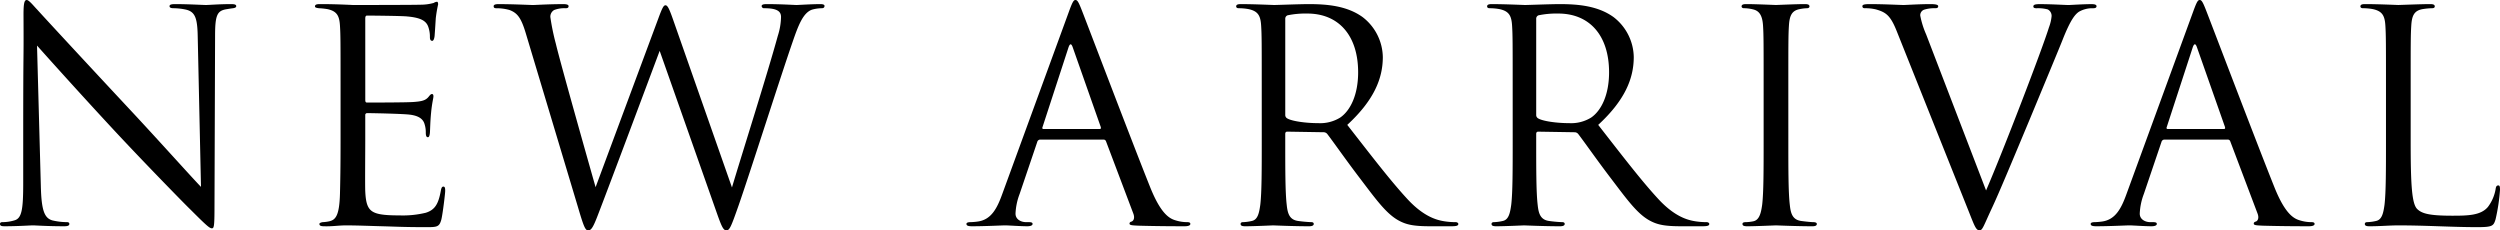 <svg xmlns="http://www.w3.org/2000/svg" width="782.736" height="72.128" viewBox="0 0 782.736 72.128"><path d="M13.34-13.248c0,8.372-.46,11.04-2.76,11.684a13.2,13.2,0,0,1-3.772.552c-.46,0-.736.184-.736.552,0,.644.552.736,1.472.736,4.14,0,8-.276,8.832-.276s4.508.276,9.752.276c1.1,0,1.656-.184,1.656-.736,0-.368-.276-.552-.736-.552a20.175,20.175,0,0,1-4.6-.552c-2.484-.736-3.4-3.128-3.588-10.672L17.664-56.3C20.608-52.992,31-41.4,41.676-29.9c9.752,10.488,23,24.012,24.012,24.932C70.564-.092,71.668.92,72.4.92c.644,0,.828-.46.828-6.532l.184-53.728c0-6.348.644-7.728,3.22-8.28,1.1-.184,1.656-.276,2.392-.368.644-.092,1.012-.276,1.012-.644,0-.552-.644-.644-1.656-.644-3.772,0-6.808.276-7.82.276s-5.428-.276-9.568-.276c-1.1,0-1.84.092-1.84.644,0,.368.276.644,1.288.644a19.123,19.123,0,0,1,3.956.46c2.852.736,3.5,2.76,3.588,8.74L69-12.052c-2.944-3.036-12.972-14.26-22.08-24.012C32.752-51.244,19.044-66.056,17.664-67.62c-.92-.92-2.484-2.944-3.22-2.944s-1.012,1.012-1.012,4.6c.092,17.848-.092,5.888-.092,39.1ZM112.7-26.4c0,8.188-.092,12.88-.184,16.468-.184,6.9-1.38,8.188-3.312,8.648a11.882,11.882,0,0,1-2.116.276c-.552.092-1.012.276-1.012.552,0,.552.46.736,1.472.736,2.392.092,4.6-.276,6.808-.276,3.588,0,7.82.184,11.5.276,3.588.092,6.624.276,13.432.276,3.588,0,4.324,0,4.968-2.392.46-1.932,1.2-8.188,1.2-8.924,0-.644,0-1.38-.552-1.38-.46,0-.644.368-.828,1.38-.736,3.956-1.748,5.888-4.692,6.808a30.51,30.51,0,0,1-8.28.828c-3.588,0-6.072-.184-7.636-.828-2.3-.92-2.852-2.944-3.036-6.716-.092-1.932,0-12.6,0-15.732v-8.1a.581.581,0,0,1,.644-.644c1.564,0,10.672.184,13.156.46,3.312.368,4.416,1.656,4.784,3.036a8.311,8.311,0,0,1,.368,2.576c0,.736.092,1.472.644,1.472.368,0,.552-.46.644-1.38.092-1.288.092-3.4.368-6.256.276-3.036.736-4.6.736-5.152s-.184-.736-.46-.736c-.368,0-.644.368-1.1.92-.92,1.1-2.116,1.38-4.6,1.564-2.116.184-13.432.184-14.628.184-.46,0-.552-.276-.552-.92V-64.768c0-.644.184-.92.552-.92,1.012,0,11.04.092,12.6.276,4.048.368,5.98,1.288,6.624,3.4a9.167,9.167,0,0,1,.46,3.036c0,.736.184,1.2.736,1.2.368,0,.644-.644.736-1.564.184-2.392.276-4.14.368-5.52a40.026,40.026,0,0,1,.736-4.324c0-.46-.092-.828-.368-.828a2.235,2.235,0,0,0-1.012.368,15.327,15.327,0,0,1-4.232.552C135.516-69,117.208-69,116.564-69c-5.8-.276-8.28-.276-10.4-.276-1.012,0-1.472.184-1.472.736,0,.368.552.46,1.2.552a21.684,21.684,0,0,1,2.668.276c3.036.644,3.772,2.116,3.956,5.244.184,2.944.184,5.52.184,19.872ZM187.036-5.7c1.84,6.256,2.3,7.268,3.22,7.268s1.564-1.012,3.036-4.876c3.312-8.556,15.916-42.228,19.32-51.336L230.736-3.22c1.288,3.588,1.84,4.784,2.76,4.784,1.012,0,1.472-1.1,3.864-7.912,3.588-10.3,12.88-39.56,16.928-51.244,1.748-5.06,3.22-8.924,5.98-9.936a12.046,12.046,0,0,1,3.128-.46c.552,0,.828-.276.828-.736,0-.368-.46-.552-1.288-.552-2.852,0-6.808.276-7.452.276-.828,0-4.692-.276-9.384-.276-1.1,0-1.564.184-1.564.644a.743.743,0,0,0,.828.644c4.232,0,5.244,1.1,5.244,2.76A20.54,20.54,0,0,1,249.6-59.34c-3.22,11.776-11.684,38.456-14.352,47.472L216.752-64.584c-1.1-3.128-1.656-4.324-2.3-4.324-.552,0-.92.46-2.3,4.232l-19.6,52.716c-1.472-5.152-11.04-38.916-12.42-44.8a71.745,71.745,0,0,1-1.748-8.464,2.4,2.4,0,0,1,1.2-2.208,8.988,8.988,0,0,1,3.588-.552c.46,0,.92-.092.92-.644,0-.368-.368-.644-1.656-.644-4.6,0-8.648.276-9.476.276-1.012,0-6.072-.276-10.856-.276-.92,0-1.472.184-1.472.644,0,.552.368.644.828.644a15.074,15.074,0,0,1,4.14.552c2.392.92,3.588,2.3,5.06,7.176Zm164.5-21.16a.8.8,0,0,1,.828.552L360.916-3.68c.552,1.472,0,2.3-.552,2.484-.368.092-.644.276-.644.644,0,.552,1.012.552,2.76.644,6.348.184,13.064.184,14.444.184,1.012,0,1.84-.184,1.84-.736,0-.46-.46-.552-1.012-.552a12.122,12.122,0,0,1-3.588-.552c-1.932-.552-4.6-2.024-7.912-10.212C360.64-25.76,346.2-63.756,344.816-67.252c-1.1-2.852-1.472-3.312-2.024-3.312s-.92.552-2.024,3.588L319.884-9.844c-1.656,4.6-3.5,8.1-7.728,8.648a19.464,19.464,0,0,1-2.208.184c-.828,0-1.288.184-1.288.552,0,.552.552.736,1.748.736,4.324,0,9.384-.276,10.4-.276s4.692.276,6.9.276c.828,0,1.656-.184,1.656-.736,0-.368-.276-.552-1.2-.552h-.828c-1.564,0-3.312-.828-3.312-2.668a19.426,19.426,0,0,1,1.288-6.164l5.52-16.284a.969.969,0,0,1,.92-.736Zm-18.768-3.312c-.276,0-.46-.184-.276-.644l8.1-24.84q.69-2.07,1.38,0l8.74,24.84c.092.368.092.644-.368.644ZM401.12-26.4c0,8.832,0,16.1-.46,19.964-.368,2.668-.828,4.692-2.668,5.06a14.2,14.2,0,0,1-2.76.368c-.552,0-.736.276-.736.552,0,.552.46.736,1.472.736,2.76,0,8.556-.276,8.648-.276.46,0,6.256.276,11.316.276C416.944.276,417.4,0,417.4-.46c0-.276-.184-.552-.736-.552a40.127,40.127,0,0,1-4.14-.368c-2.76-.368-3.312-2.392-3.588-5.06-.46-3.864-.46-11.132-.46-19.964v-2.208c0-.46.184-.736.644-.736l11.316.184a1.483,1.483,0,0,1,1.2.552c1.84,2.392,6.164,8.556,10.028,13.616,5.244,6.9,8.464,11.408,12.42,13.524,2.392,1.288,4.692,1.748,9.844,1.748h6.532c1.656,0,2.208-.184,2.208-.736,0-.276-.368-.552-.828-.552a22.063,22.063,0,0,1-3.588-.276c-2.3-.368-6.256-1.38-11.224-6.624-5.336-5.7-11.592-13.892-19.136-23.552,8.28-7.636,11.132-14.444,11.132-21.252a16.1,16.1,0,0,0-6.348-12.512c-4.876-3.5-11.04-4.048-16.836-4.048-2.852,0-9.844.276-10.856.276-.46,0-6.256-.276-10.4-.276-1.012,0-1.472.184-1.472.736,0,.368.368.552.736.552a17.2,17.2,0,0,1,3.128.276c3.036.644,3.772,2.116,3.956,5.244.184,2.944.184,5.52.184,19.872Zm7.36-38.272a1.109,1.109,0,0,1,.736-1.1,27.774,27.774,0,0,1,6.164-.552c9.844,0,15.916,6.9,15.916,18.4,0,6.992-2.392,11.96-5.612,14.168a11.914,11.914,0,0,1-6.9,1.748c-4.048,0-8.28-.644-9.66-1.472a1.2,1.2,0,0,1-.644-1.1ZM479.688-26.4c0,8.832,0,16.1-.46,19.964-.368,2.668-.828,4.692-2.668,5.06a14.2,14.2,0,0,1-2.76.368c-.552,0-.736.276-.736.552,0,.552.46.736,1.472.736,2.76,0,8.556-.276,8.648-.276.46,0,6.256.276,11.316.276,1.012,0,1.472-.276,1.472-.736,0-.276-.184-.552-.736-.552a40.127,40.127,0,0,1-4.14-.368c-2.76-.368-3.312-2.392-3.588-5.06-.46-3.864-.46-11.132-.46-19.964v-2.208c0-.46.184-.736.644-.736l11.316.184a1.484,1.484,0,0,1,1.2.552c1.84,2.392,6.164,8.556,10.028,13.616,5.244,6.9,8.464,11.408,12.42,13.524C525.044-.184,527.344.276,532.5.276h6.532c1.656,0,2.208-.184,2.208-.736,0-.276-.368-.552-.828-.552a22.063,22.063,0,0,1-3.588-.276c-2.3-.368-6.256-1.38-11.224-6.624C520.26-13.616,514-21.8,506.46-31.464c8.28-7.636,11.132-14.444,11.132-21.252a16.1,16.1,0,0,0-6.348-12.512c-4.876-3.5-11.04-4.048-16.836-4.048-2.852,0-9.844.276-10.856.276-.46,0-6.256-.276-10.4-.276-1.012,0-1.472.184-1.472.736,0,.368.368.552.736.552a17.2,17.2,0,0,1,3.128.276c3.036.644,3.772,2.116,3.956,5.244.184,2.944.184,5.52.184,19.872Zm7.36-38.272a1.109,1.109,0,0,1,.736-1.1,27.774,27.774,0,0,1,6.164-.552c9.844,0,15.916,6.9,15.916,18.4,0,6.992-2.392,11.96-5.612,14.168a11.914,11.914,0,0,1-6.9,1.748c-4.048,0-8.28-.644-9.66-1.472a1.2,1.2,0,0,1-.644-1.1ZM558.256-26.4c0,8.832,0,16.1-.46,19.964-.368,2.668-.92,4.784-2.76,5.152a12.707,12.707,0,0,1-2.392.276c-.828,0-1.012.276-1.012.552,0,.552.46.736,1.472.736,2.76,0,8.556-.276,9.016-.276s6.348.276,11.408.276c1.012,0,1.38-.276,1.38-.736,0-.276-.276-.552-1.1-.552-.552,0-2.484-.184-3.772-.368-2.76-.368-3.312-2.392-3.588-5.06-.46-3.864-.46-11.132-.46-19.964V-42.6c0-14.352,0-16.928.184-19.872.184-3.22.92-4.784,3.4-5.244a13.677,13.677,0,0,1,2.3-.276c.368,0,.736-.184.736-.552,0-.552-.46-.736-1.472-.736-2.76,0-8.556.276-9.016.276s-6.256-.276-9.292-.276c-1.012,0-1.472.184-1.472.736,0,.368.368.552.736.552a12.074,12.074,0,0,1,2.852.368c2.024.46,2.944,2.024,3.128,5.152.184,2.944.184,5.52.184,19.872ZM622.564-4.14c1.748,4.416,2.208,5.7,3.312,5.7.92,0,1.288-1.472,3.864-6.992C631.856-9.936,636-19.872,641.608-33.3c4.692-11.316,9.292-22.356,10.3-24.932,2.484-6.256,3.864-7.82,5.06-8.648a8.345,8.345,0,0,1,4.416-1.1c.736,0,1.1-.184,1.1-.644s-.552-.644-1.564-.644c-2.668,0-6.624.276-7.176.276-1.1,0-5.336-.276-9.016-.276-1.472,0-2.024.184-2.024.736,0,.46.46.552,1.012.552a11.617,11.617,0,0,1,3.5.368,2.27,2.27,0,0,1,1.2,2.116,13.25,13.25,0,0,1-.828,3.5c-2.024,6.624-14.352,38.732-19.688,51.06L609.132-59.8a26.989,26.989,0,0,1-1.84-5.888,1.845,1.845,0,0,1,1.2-1.84,10.723,10.723,0,0,1,3.5-.46c.644,0,.92-.184.92-.644s-.828-.644-2.484-.644c-3.5,0-7.452.276-8.372.276-1.1,0-6.072-.276-10.488-.276-1.472,0-2.392.092-2.392.644,0,.368.184.644.736.644a14.306,14.306,0,0,1,3.5.368c3.22.92,4.6,1.932,6.624,7.084Zm80.96-22.724a.8.8,0,0,1,.828.552L712.908-3.68c.552,1.472,0,2.3-.552,2.484-.368.092-.644.276-.644.644,0,.552,1.012.552,2.76.644,6.348.184,13.064.184,14.444.184,1.012,0,1.84-.184,1.84-.736,0-.46-.46-.552-1.012-.552a12.122,12.122,0,0,1-3.588-.552c-1.932-.552-4.6-2.024-7.912-10.212-5.612-13.984-20.056-51.98-21.436-55.476-1.1-2.852-1.472-3.312-2.024-3.312s-.92.552-2.024,3.588L671.876-9.844c-1.656,4.6-3.5,8.1-7.728,8.648a19.466,19.466,0,0,1-2.208.184c-.828,0-1.288.184-1.288.552,0,.552.552.736,1.748.736,4.324,0,9.384-.276,10.4-.276s4.692.276,6.9.276c.828,0,1.656-.184,1.656-.736,0-.368-.276-.552-1.2-.552h-.828c-1.564,0-3.312-.828-3.312-2.668A19.426,19.426,0,0,1,677.3-9.844l5.52-16.284a.969.969,0,0,1,.92-.736Zm-18.768-3.312c-.276,0-.46-.184-.276-.644l8.1-24.84q.69-2.07,1.38,0l8.74,24.84c.092.368.092.644-.368.644ZM760.84-42.6c0-14.352,0-16.928.184-19.872.184-3.22.92-4.784,3.588-5.244a21.607,21.607,0,0,1,3.036-.276c.368,0,.736-.184.736-.552,0-.552-.46-.736-1.472-.736-2.76,0-9.476.276-9.936.276s-6.256-.276-10.4-.276c-1.012,0-1.472.184-1.472.736,0,.368.368.552.736.552a17.206,17.206,0,0,1,3.128.276c3.036.644,3.772,2.116,3.956,5.244.184,2.944.184,5.52.184,19.872V-26.4c0,8.832,0,16.1-.46,19.964-.368,2.668-.828,4.692-2.668,5.06a14.2,14.2,0,0,1-2.76.368c-.552,0-.736.276-.736.552,0,.552.46.736,1.472.736,3.4,0,6.164-.276,9.016-.276,8.924,0,16.744.552,24.656.552,4.876,0,5.152-.368,5.8-2.484a58.738,58.738,0,0,0,1.38-9.2c0-1.012-.092-1.38-.552-1.38-.552,0-.736.46-.828,1.2a12.824,12.824,0,0,1-2.392,5.52c-2.208,2.668-6.256,2.76-11.132,2.76-7.176,0-9.568-.644-11.04-2.116-1.656-1.656-2.024-7.544-2.024-21.068Z" transform="translate(-6.072 70.564)"/></svg>